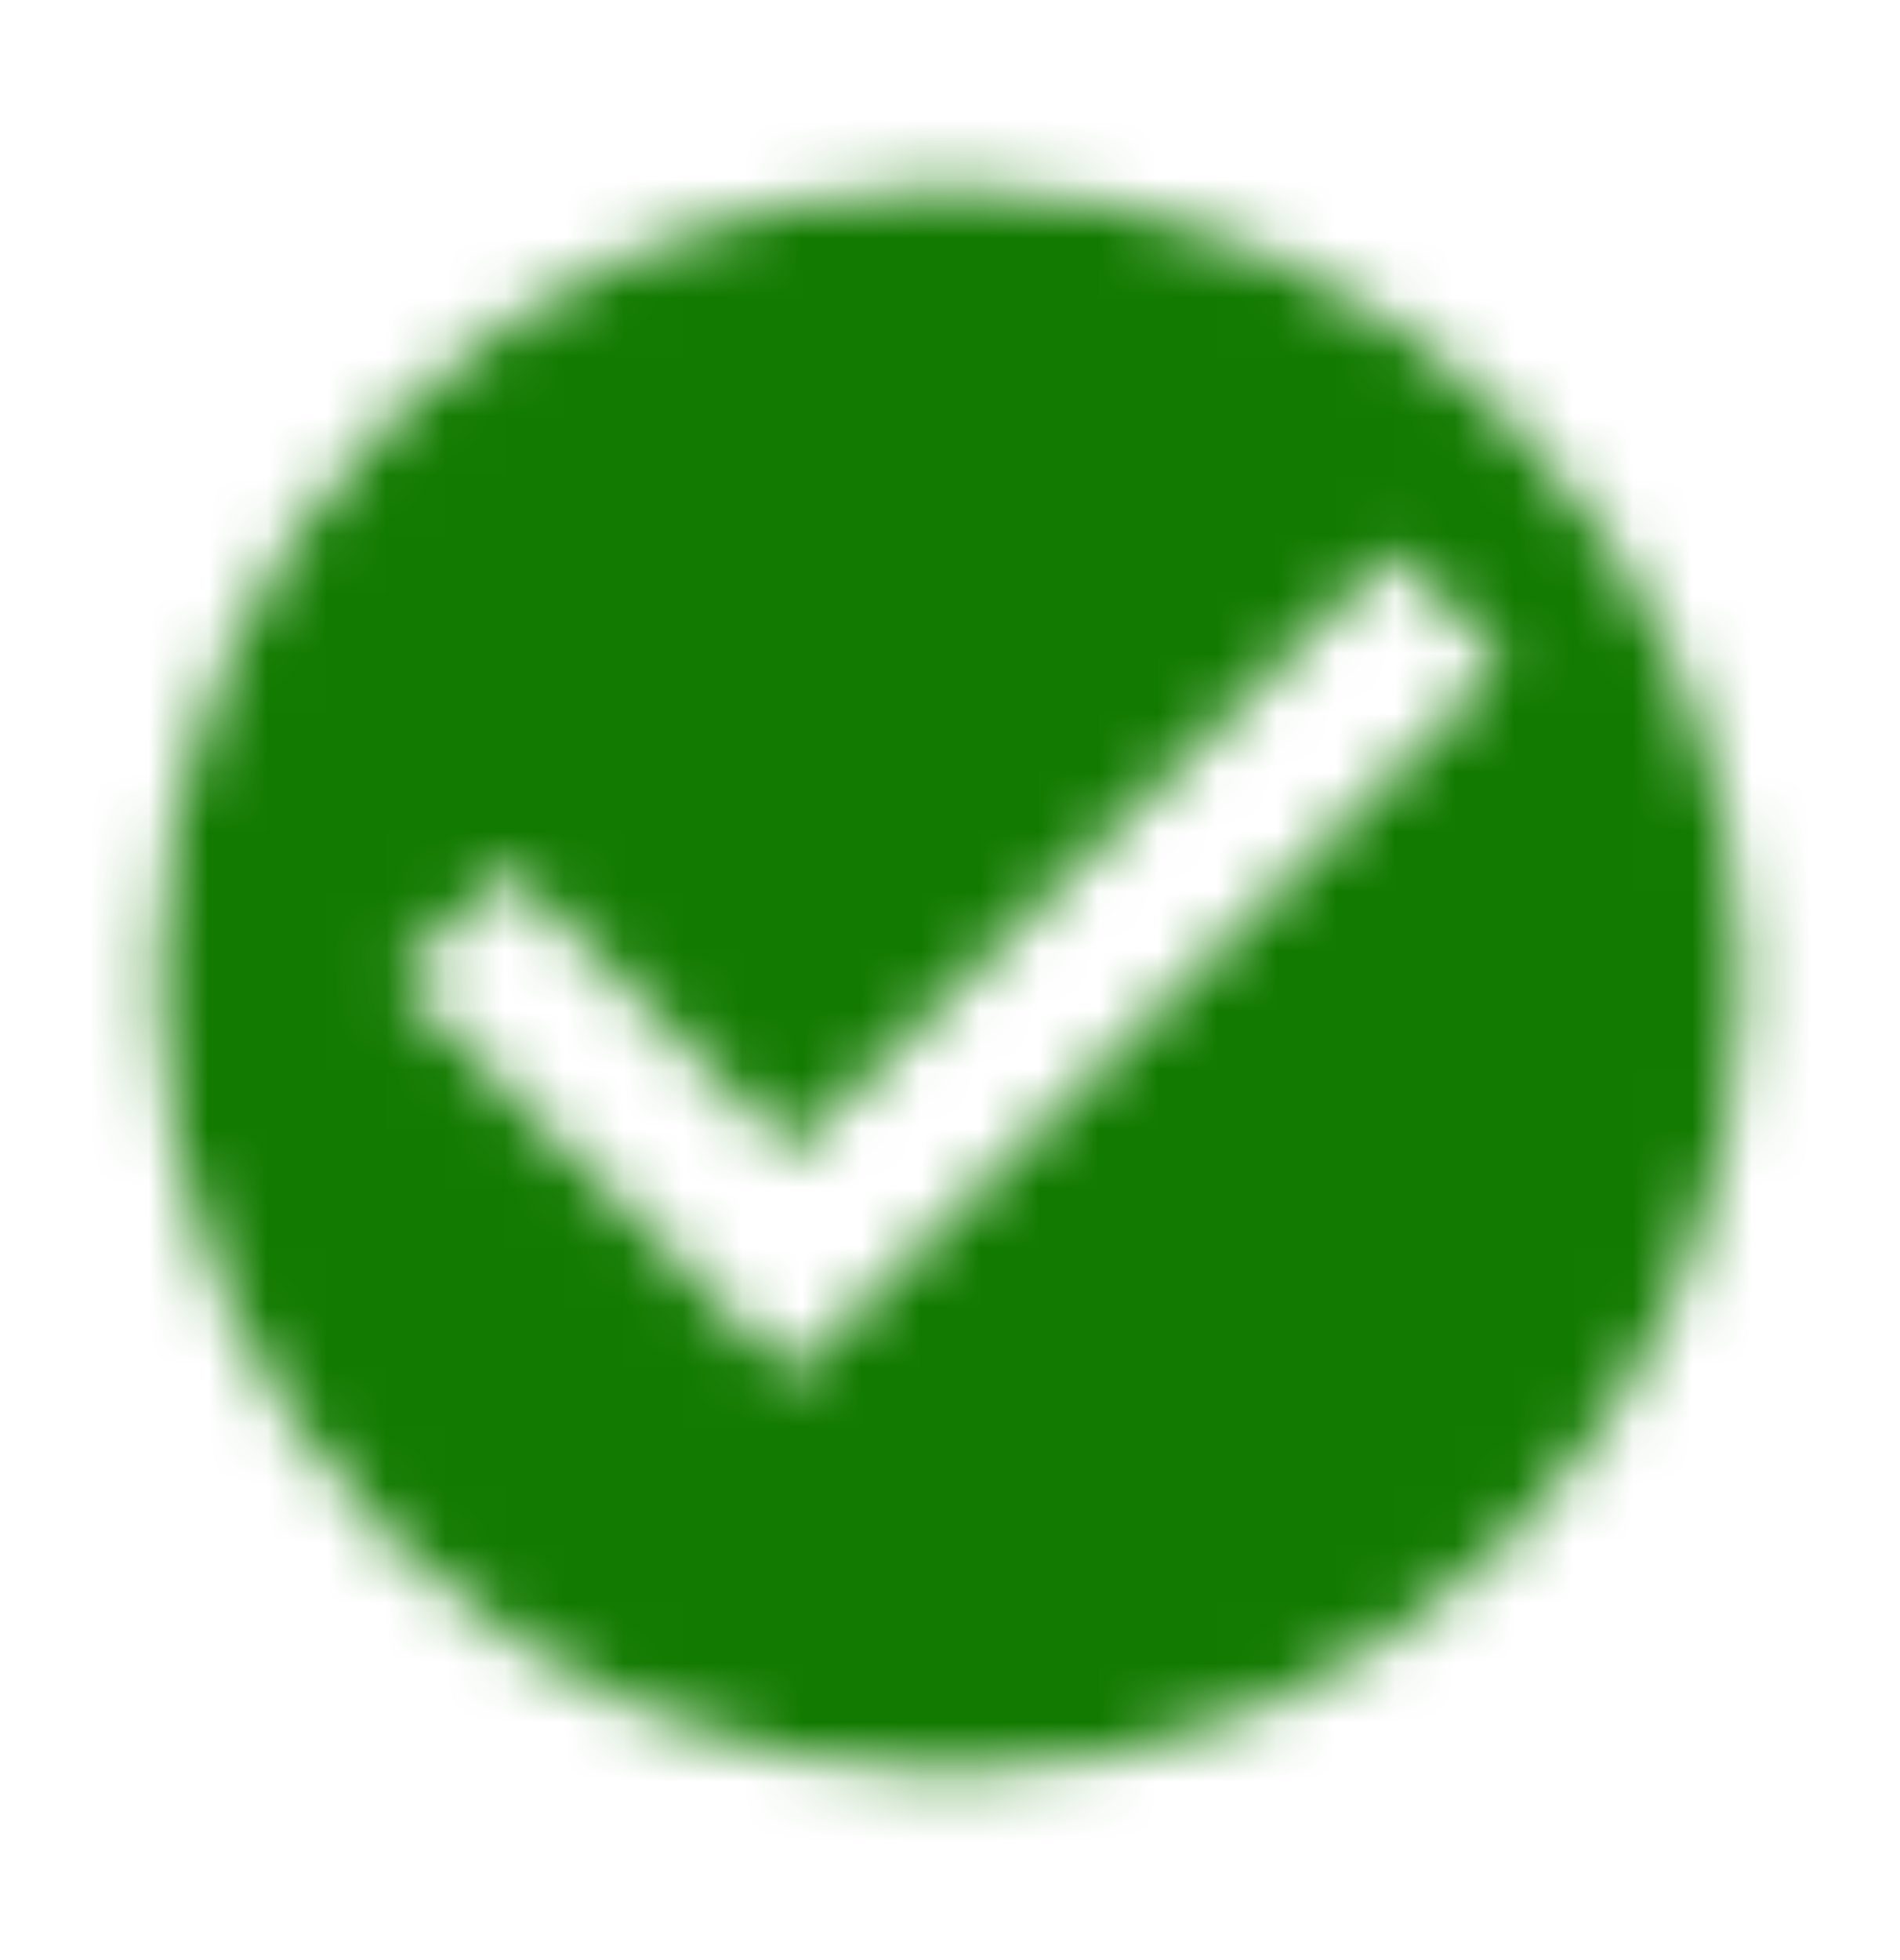 <svg xmlns="http://www.w3.org/2000/svg" xmlns:xlink="http://www.w3.org/1999/xlink" width="32" height="33" viewBox="0 0 32 33">
    <defs>
        <path id="xwwy0x76ga" d="M16 2.667C8.64 2.667 2.667 8.64 2.667 16S8.64 29.333 16 29.333 29.333 23.36 29.333 16 23.36 2.667 16 2.667zm-2.667 20L6.667 16l1.88-1.88 4.786 4.773 10.12-10.12 1.88 1.894-12 12z"/>
    </defs>
    <g fill="none" fill-rule="evenodd">
        <g>
            <g transform="translate(-330 -285) translate(330 285.5)">
                <mask id="u6hlc0o5nb" fill="#fff">
                    <use xlink:href="#xwwy0x76ga"/>
                </mask>
                <g fill="#127A00" mask="url(#u6hlc0o5nb)">
                    <path d="M0 0H32V32H0z"/>
                </g>
            </g>
        </g>
    </g>
</svg>
